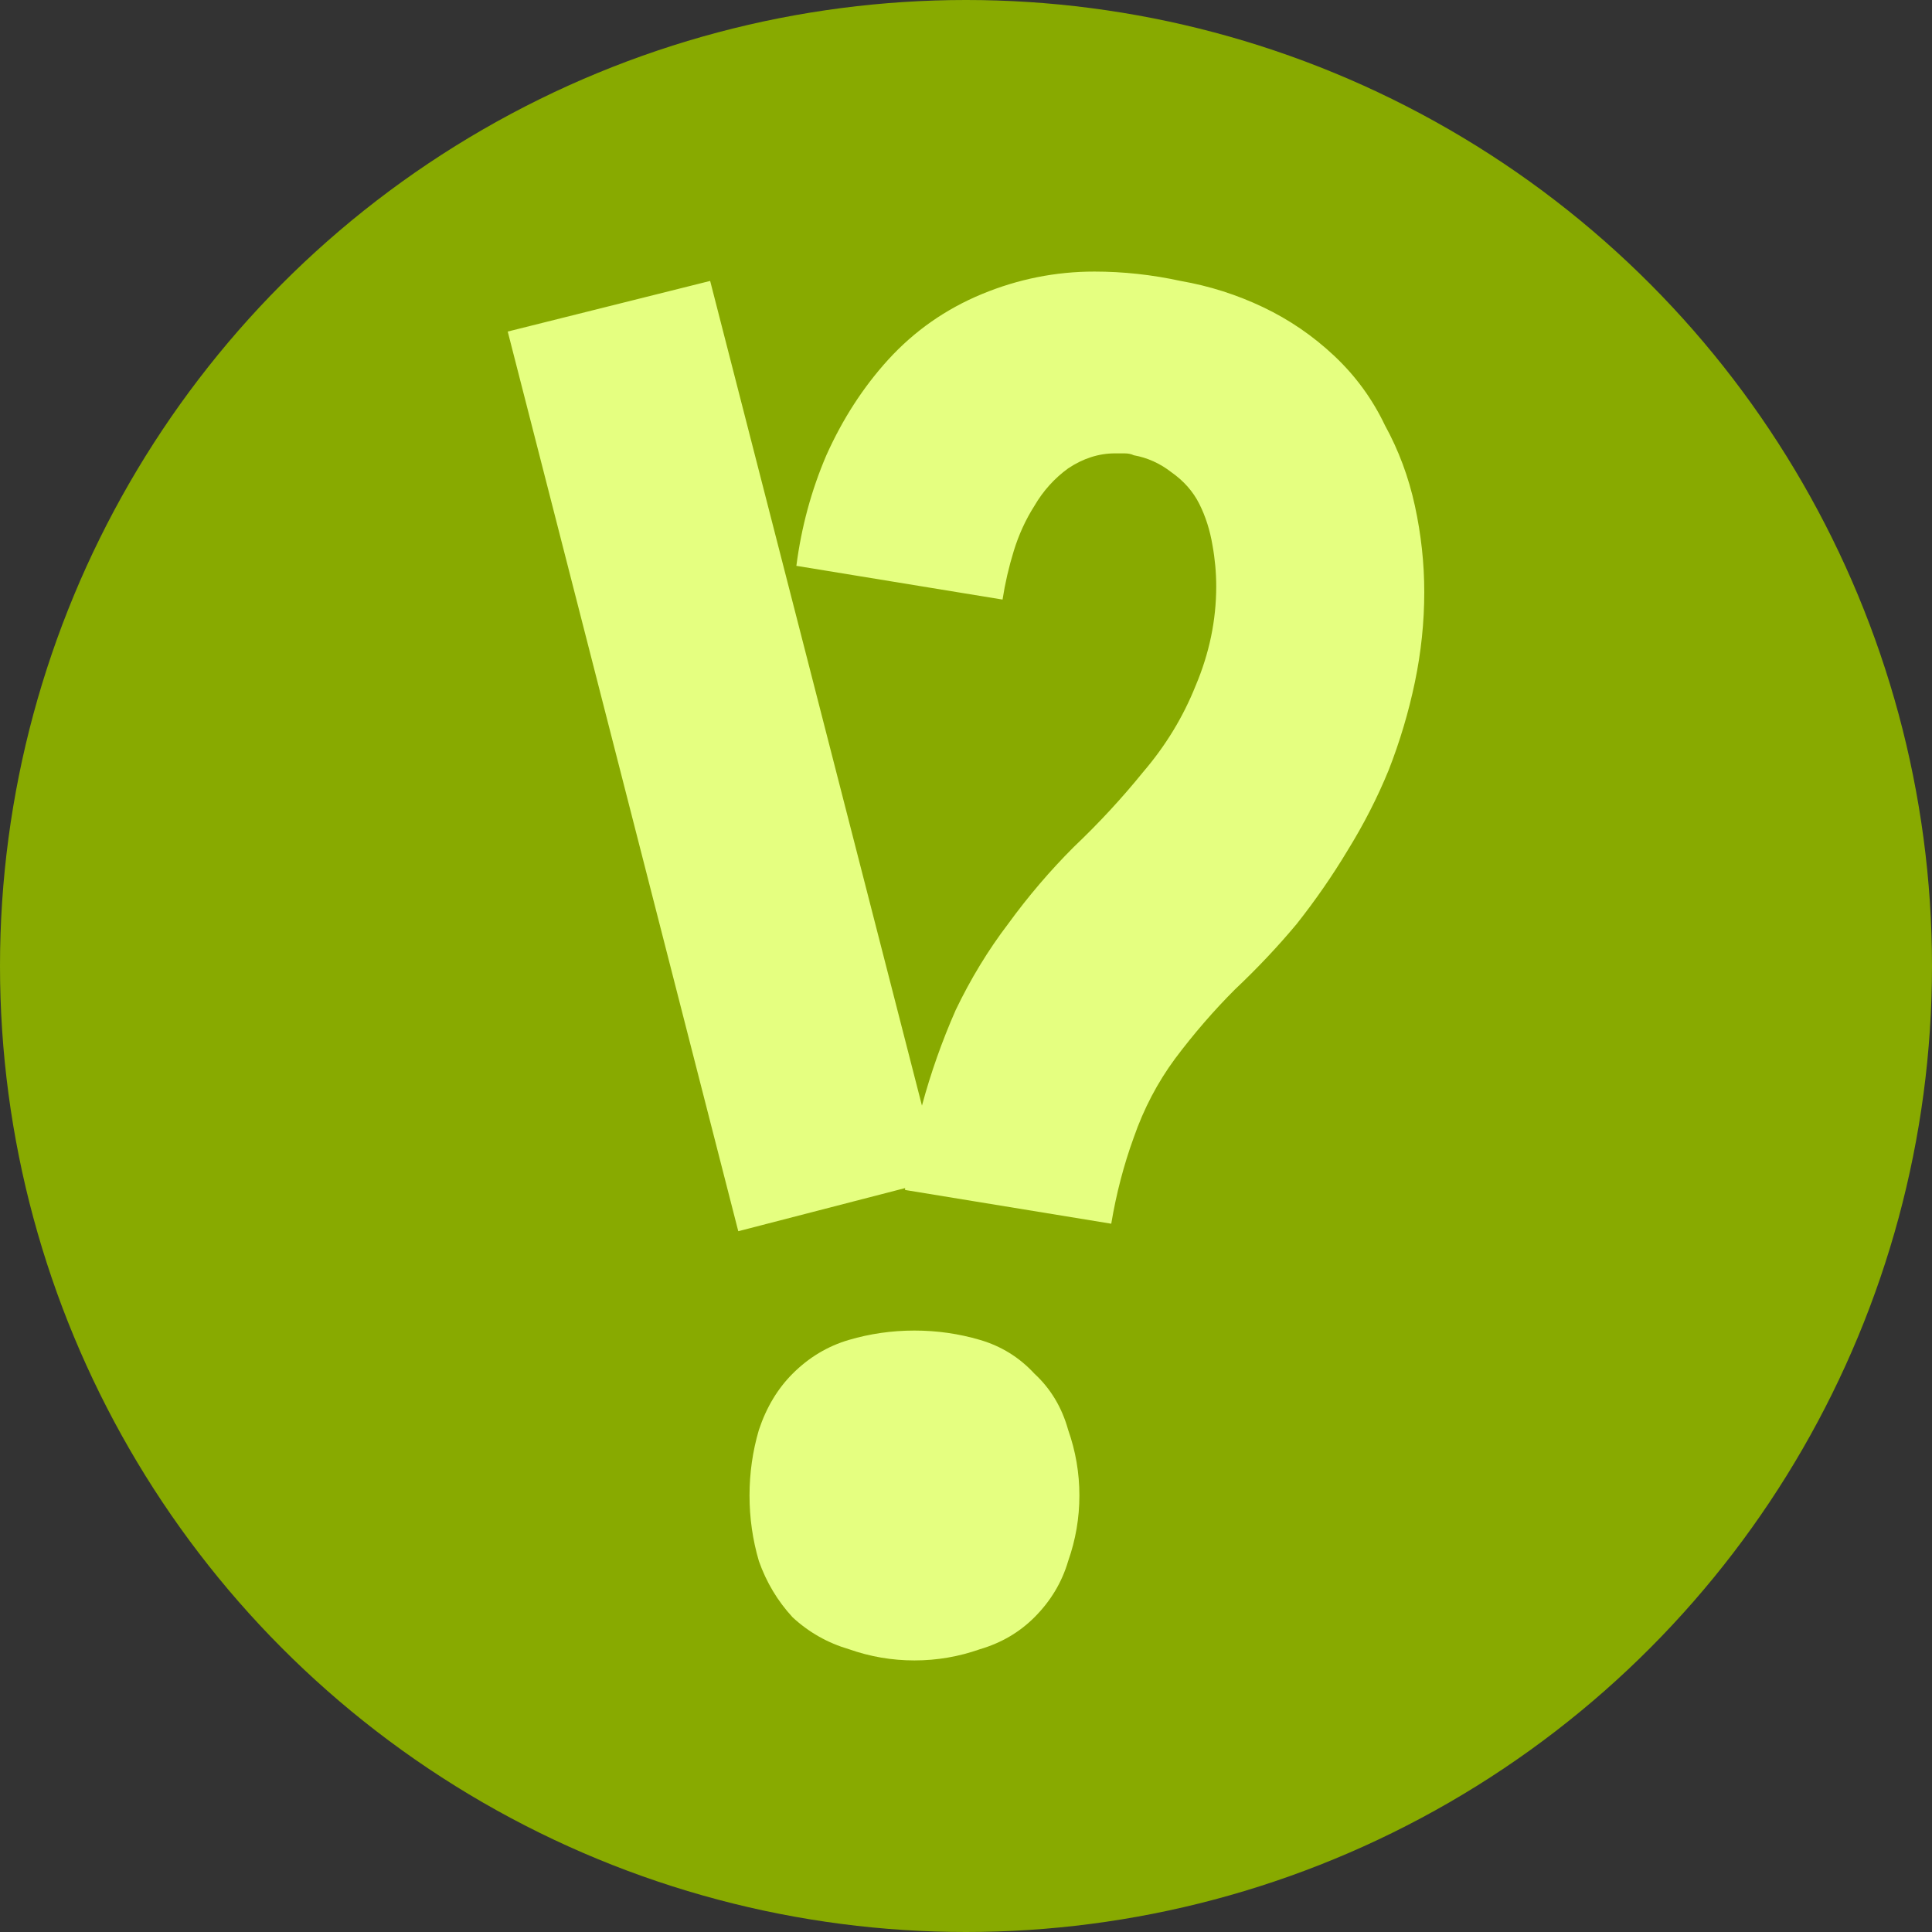 <svg xmlns="http://www.w3.org/2000/svg" width="20cm" height="20cm" viewBox="0 0 200 200"><rect x="0" y="0" width="200" height="200" fill="#333333" stroke="none"/><circle cx="100" cy="100" r="100" style="fill:#8a0;stroke-width:.265"/><ellipse cx="248.533" cy="66.795" rx=".68" ry=".49" style="fill:#a00;stroke-width:.265"/><g style="font-size:194.028px;line-height:1.25;stroke-width:.265"><path d="M76.426 127.455 52.56 34.322l20.955-5.24 21.925 85.373q1.359-5.045 3.493-9.895 2.328-4.851 5.433-8.926 3.104-4.268 6.79-7.955 3.881-3.686 7.18-7.76 3.492-4.075 5.432-8.926 2.135-5.045 2.135-10.284 0-2.134-.388-4.268-.388-2.329-1.359-4.269-.97-1.94-2.91-3.298-1.746-1.359-3.88-1.747-.389-.194-.97-.194h-.97q-2.523 0-4.851 1.553-2.135 1.552-3.493 3.88-1.358 2.134-2.134 4.657-.776 2.522-1.164 5.045L82.44 58.575q.777-6.015 3.105-11.448 2.522-5.626 6.403-9.895 4.074-4.463 9.701-6.791 5.627-2.328 11.642-2.328 4.463 0 8.925.97 4.463.776 8.537 2.716 4.075 1.94 7.373 5.045 3.299 3.104 5.24 7.179 2.134 3.88 3.104 8.343.97 4.463.97 8.925 0 4.657-.97 9.314-.97 4.656-2.717 9.12-1.746 4.268-4.268 8.342-2.329 3.88-5.24 7.567-2.91 3.493-6.402 6.791-3.298 3.299-6.209 7.18-2.716 3.686-4.268 8.149-1.553 4.268-2.329 8.925l-21.343-3.493v-.194zm18.238 44.432q-3.492 0-6.79-1.164-3.3-.97-5.822-3.298-2.328-2.523-3.492-5.821-.97-3.299-.97-6.791 0-3.493.97-6.791 1.164-3.493 3.492-5.82 2.523-2.523 5.821-3.493 3.299-.97 6.791-.97 3.493 0 6.791.97 3.299.97 5.627 3.492 2.522 2.328 3.493 5.82 1.164 3.3 1.164 6.792t-1.164 6.79q-.97 3.3-3.493 5.822-2.328 2.328-5.627 3.298-3.298 1.164-6.79 1.164z" aria-label="‽" style="font-weight:700;font-family:Iosevka;-inkscape-font-specification:Iosevka;fill:#e5ff80"/></g></svg>